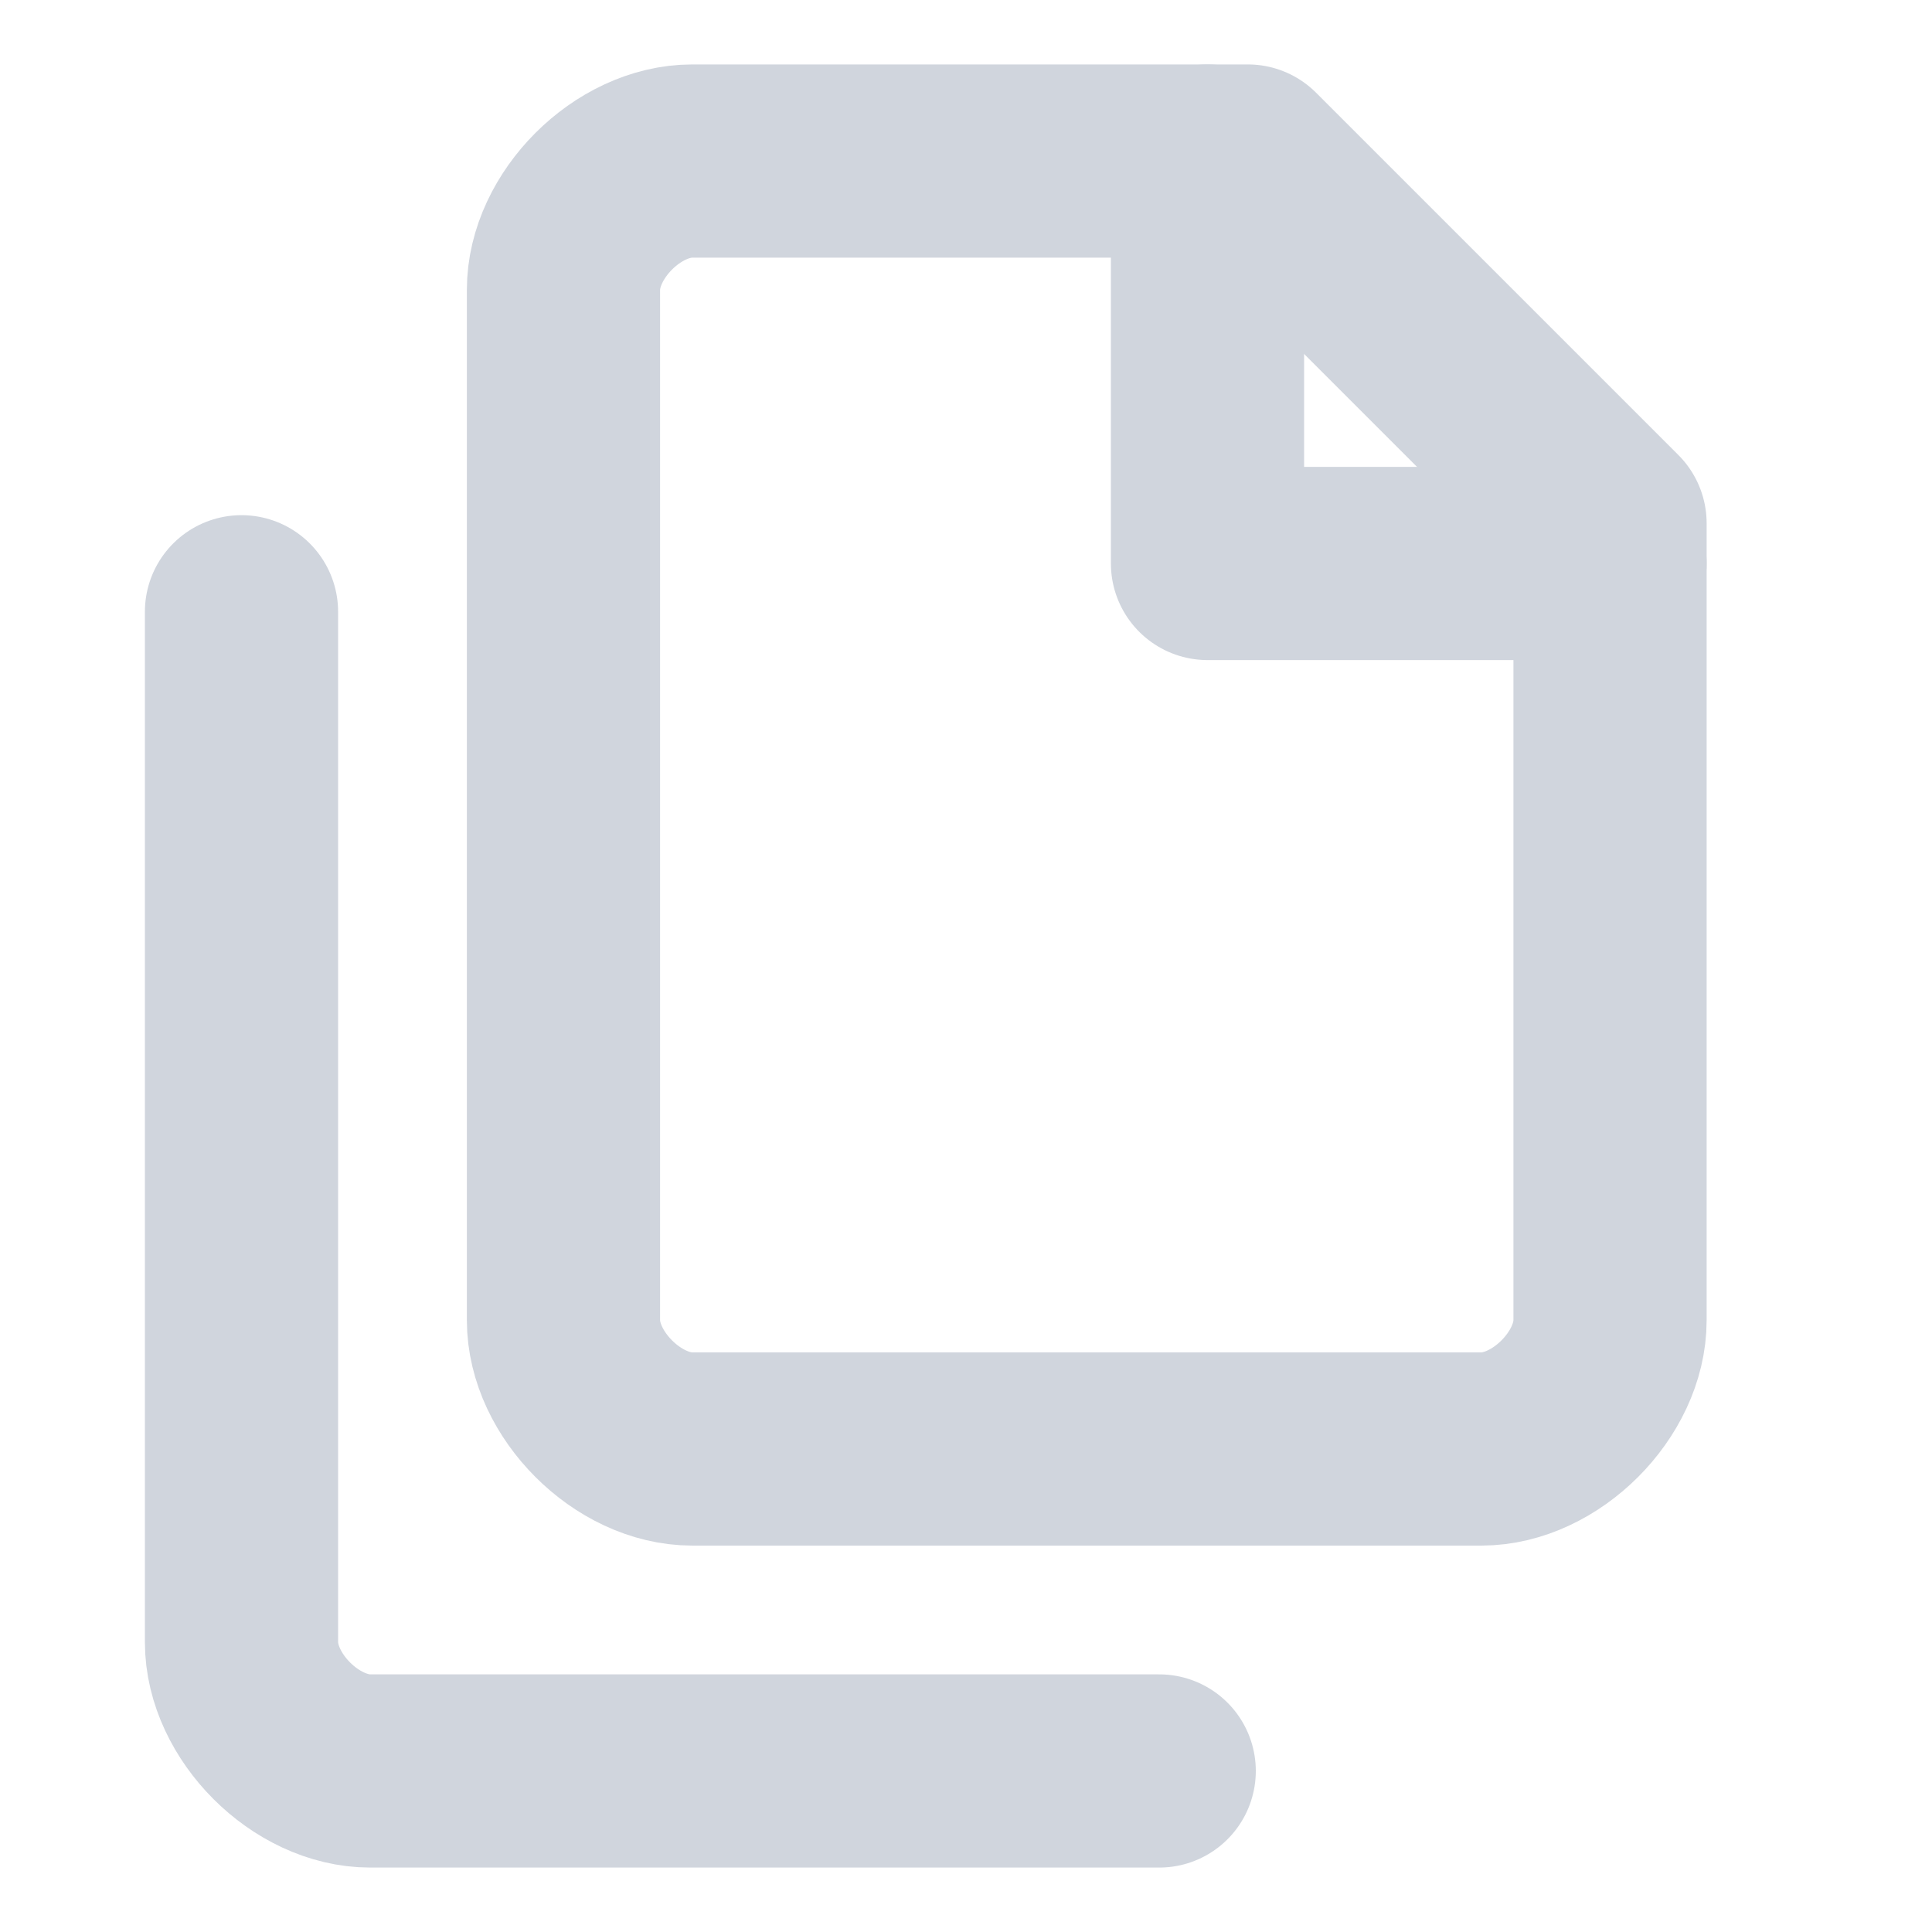<svg width="20" height="20" viewBox="0 0 20 20" fill="none" xmlns="http://www.w3.org/2000/svg">
<path d="M12.917 1.667H7.167C6.833 1.667 6.5 1.833 6.25 2.083C6 2.333 5.833 2.667 5.833 3V13.667C5.833 14 6 14.333 6.25 14.583C6.5 14.833 6.833 15 7.167 15H15.334C15.667 15 16 14.833 16.25 14.583C16.5 14.333 16.667 14 16.667 13.667V5.417L12.917 1.667Z" stroke="#D0D5DD" stroke-width="2" stroke-linecap="round" stroke-linejoin="round"/>
<path d="M2.5 6.333V17C2.5 17.333 2.667 17.667 2.917 17.917C3.167 18.167 3.5 18.333 3.833 18.333H12" stroke="#D0D5DD" stroke-width="2" stroke-linecap="round" stroke-linejoin="round"/>
<path d="M12.5 1.667V5.833H16.667" stroke="#D0D5DD" stroke-width="2" stroke-linecap="round" stroke-linejoin="round"/>
</svg>
